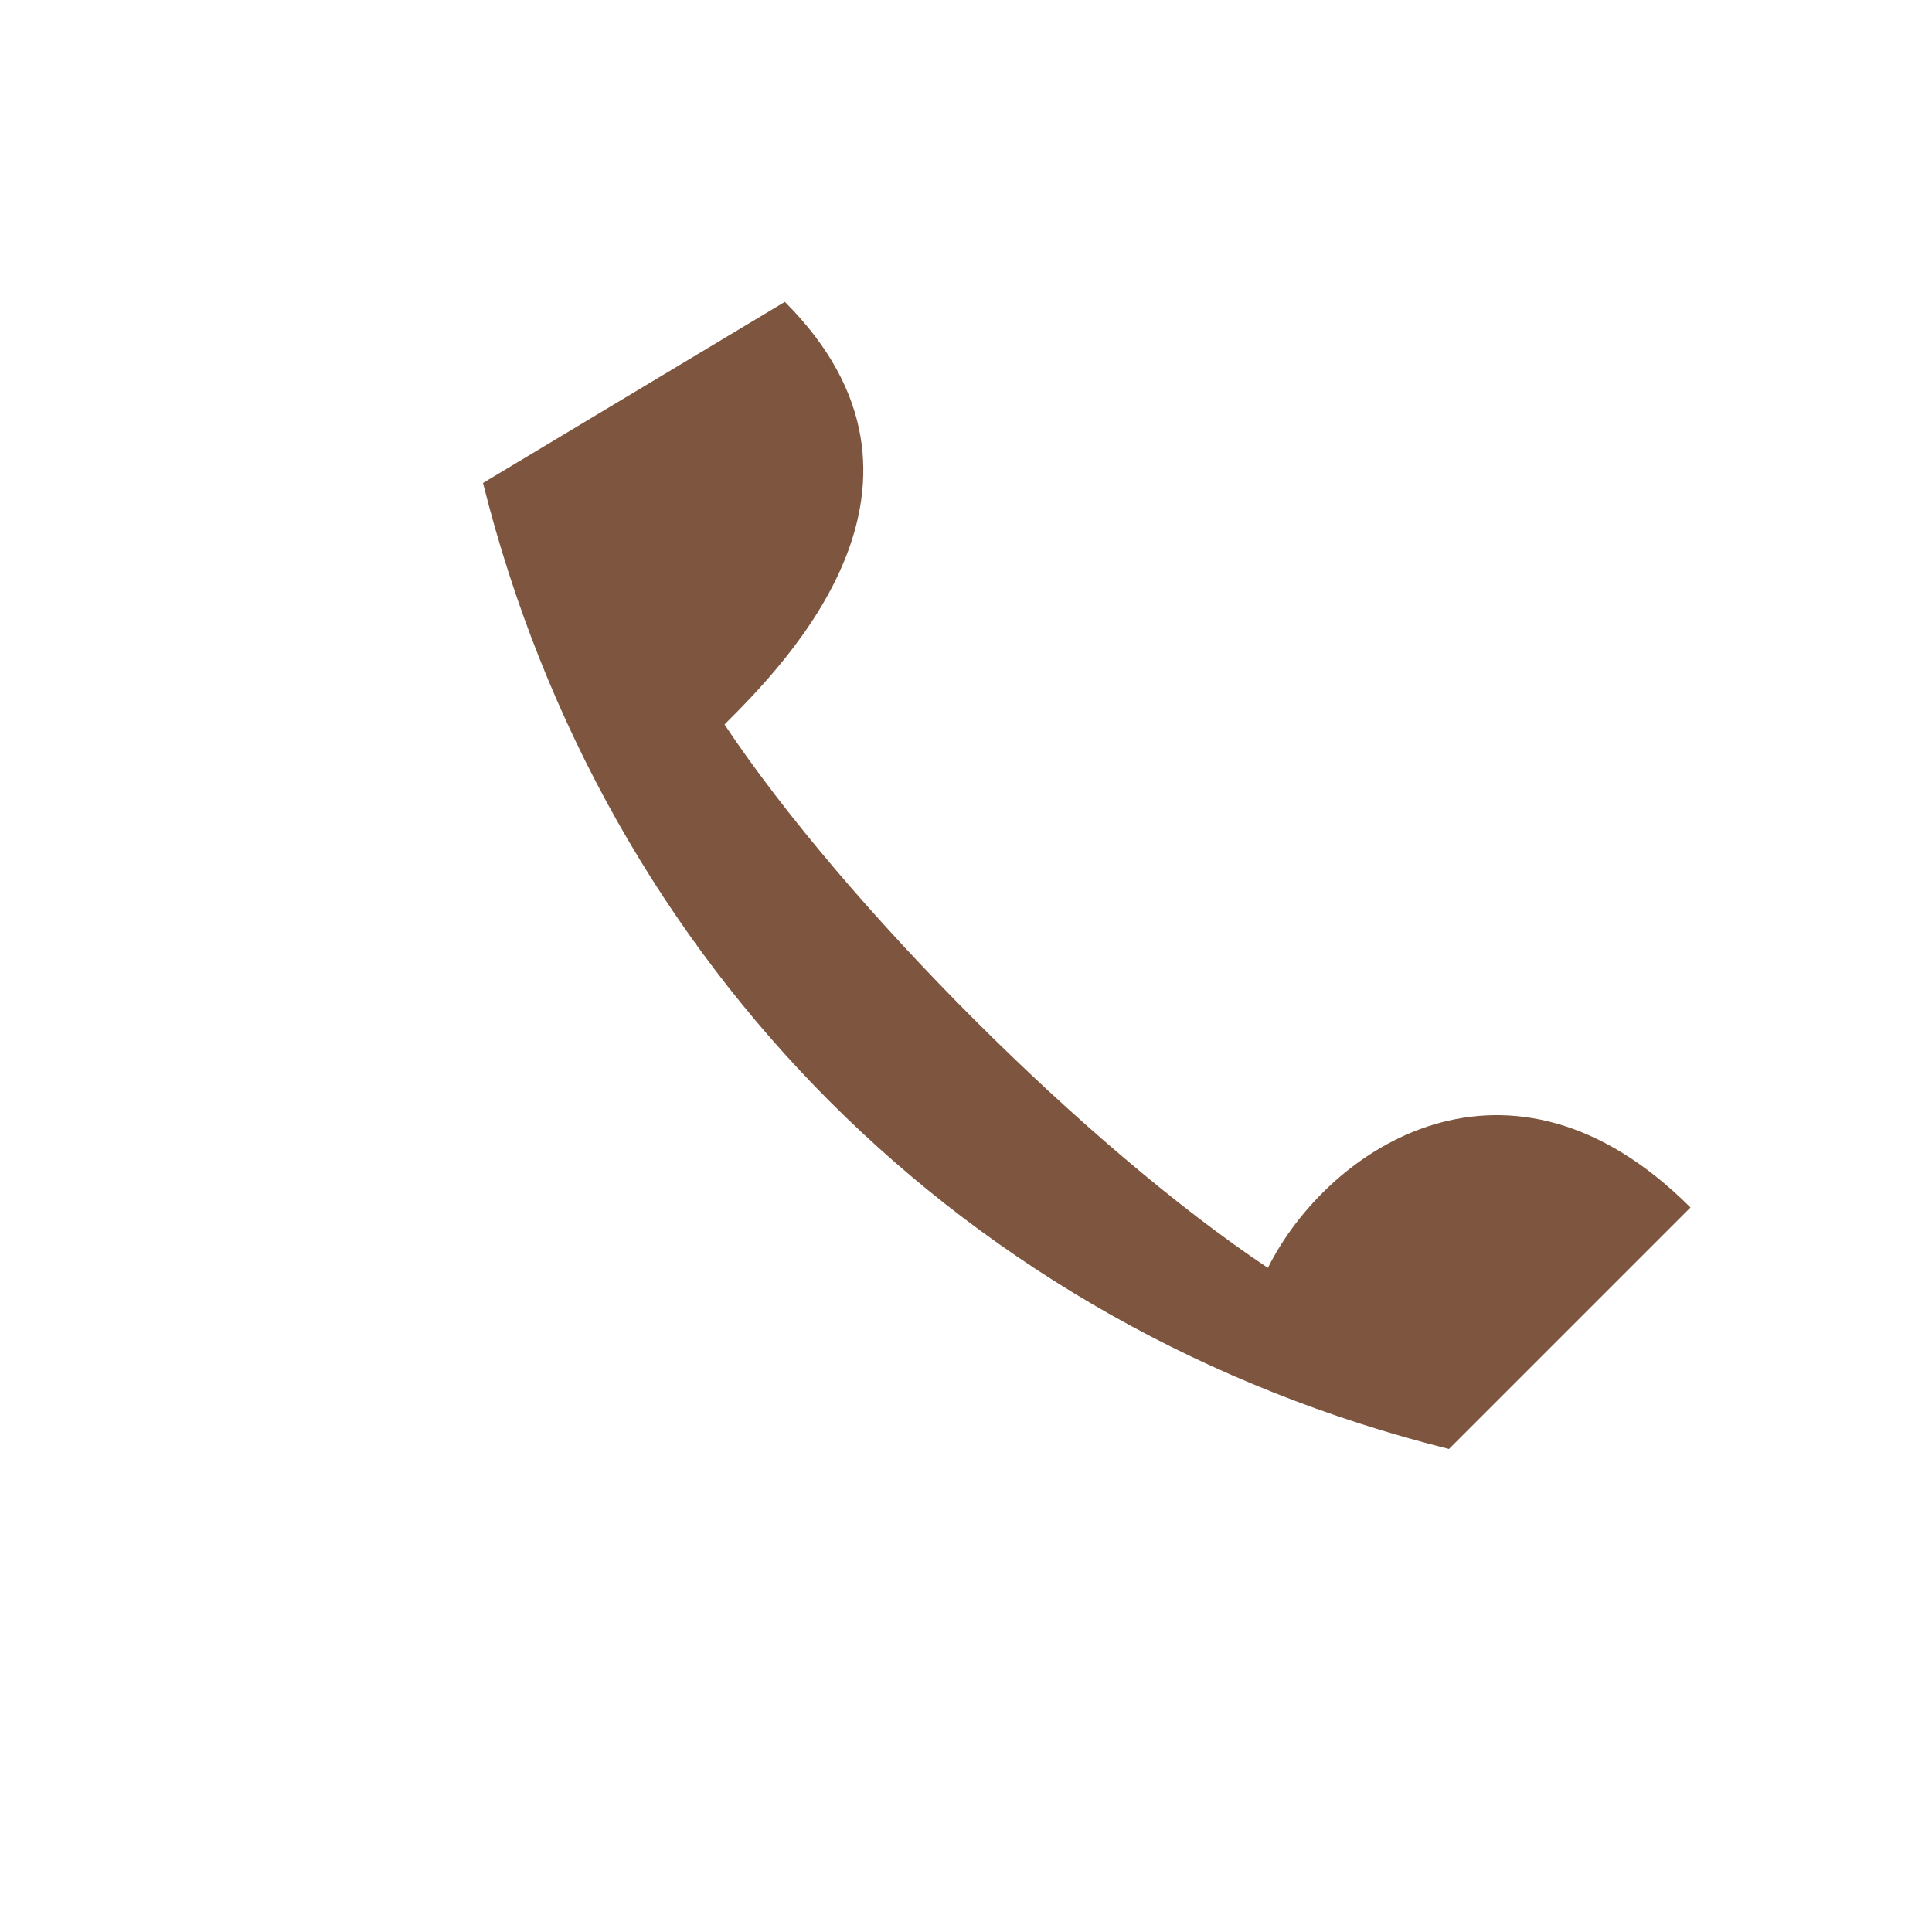 <?xml version="1.0" encoding="UTF-8"?>
<svg xmlns="http://www.w3.org/2000/svg" width="32" height="32" viewBox="0 0 32 32"><path d="M8 8c2 8 8 14 16 16l4-4c-3-3-6-1-7 1-3-2-7-6-9-9 1-1 4-4 1-7z" fill="#7E563F"/></svg>